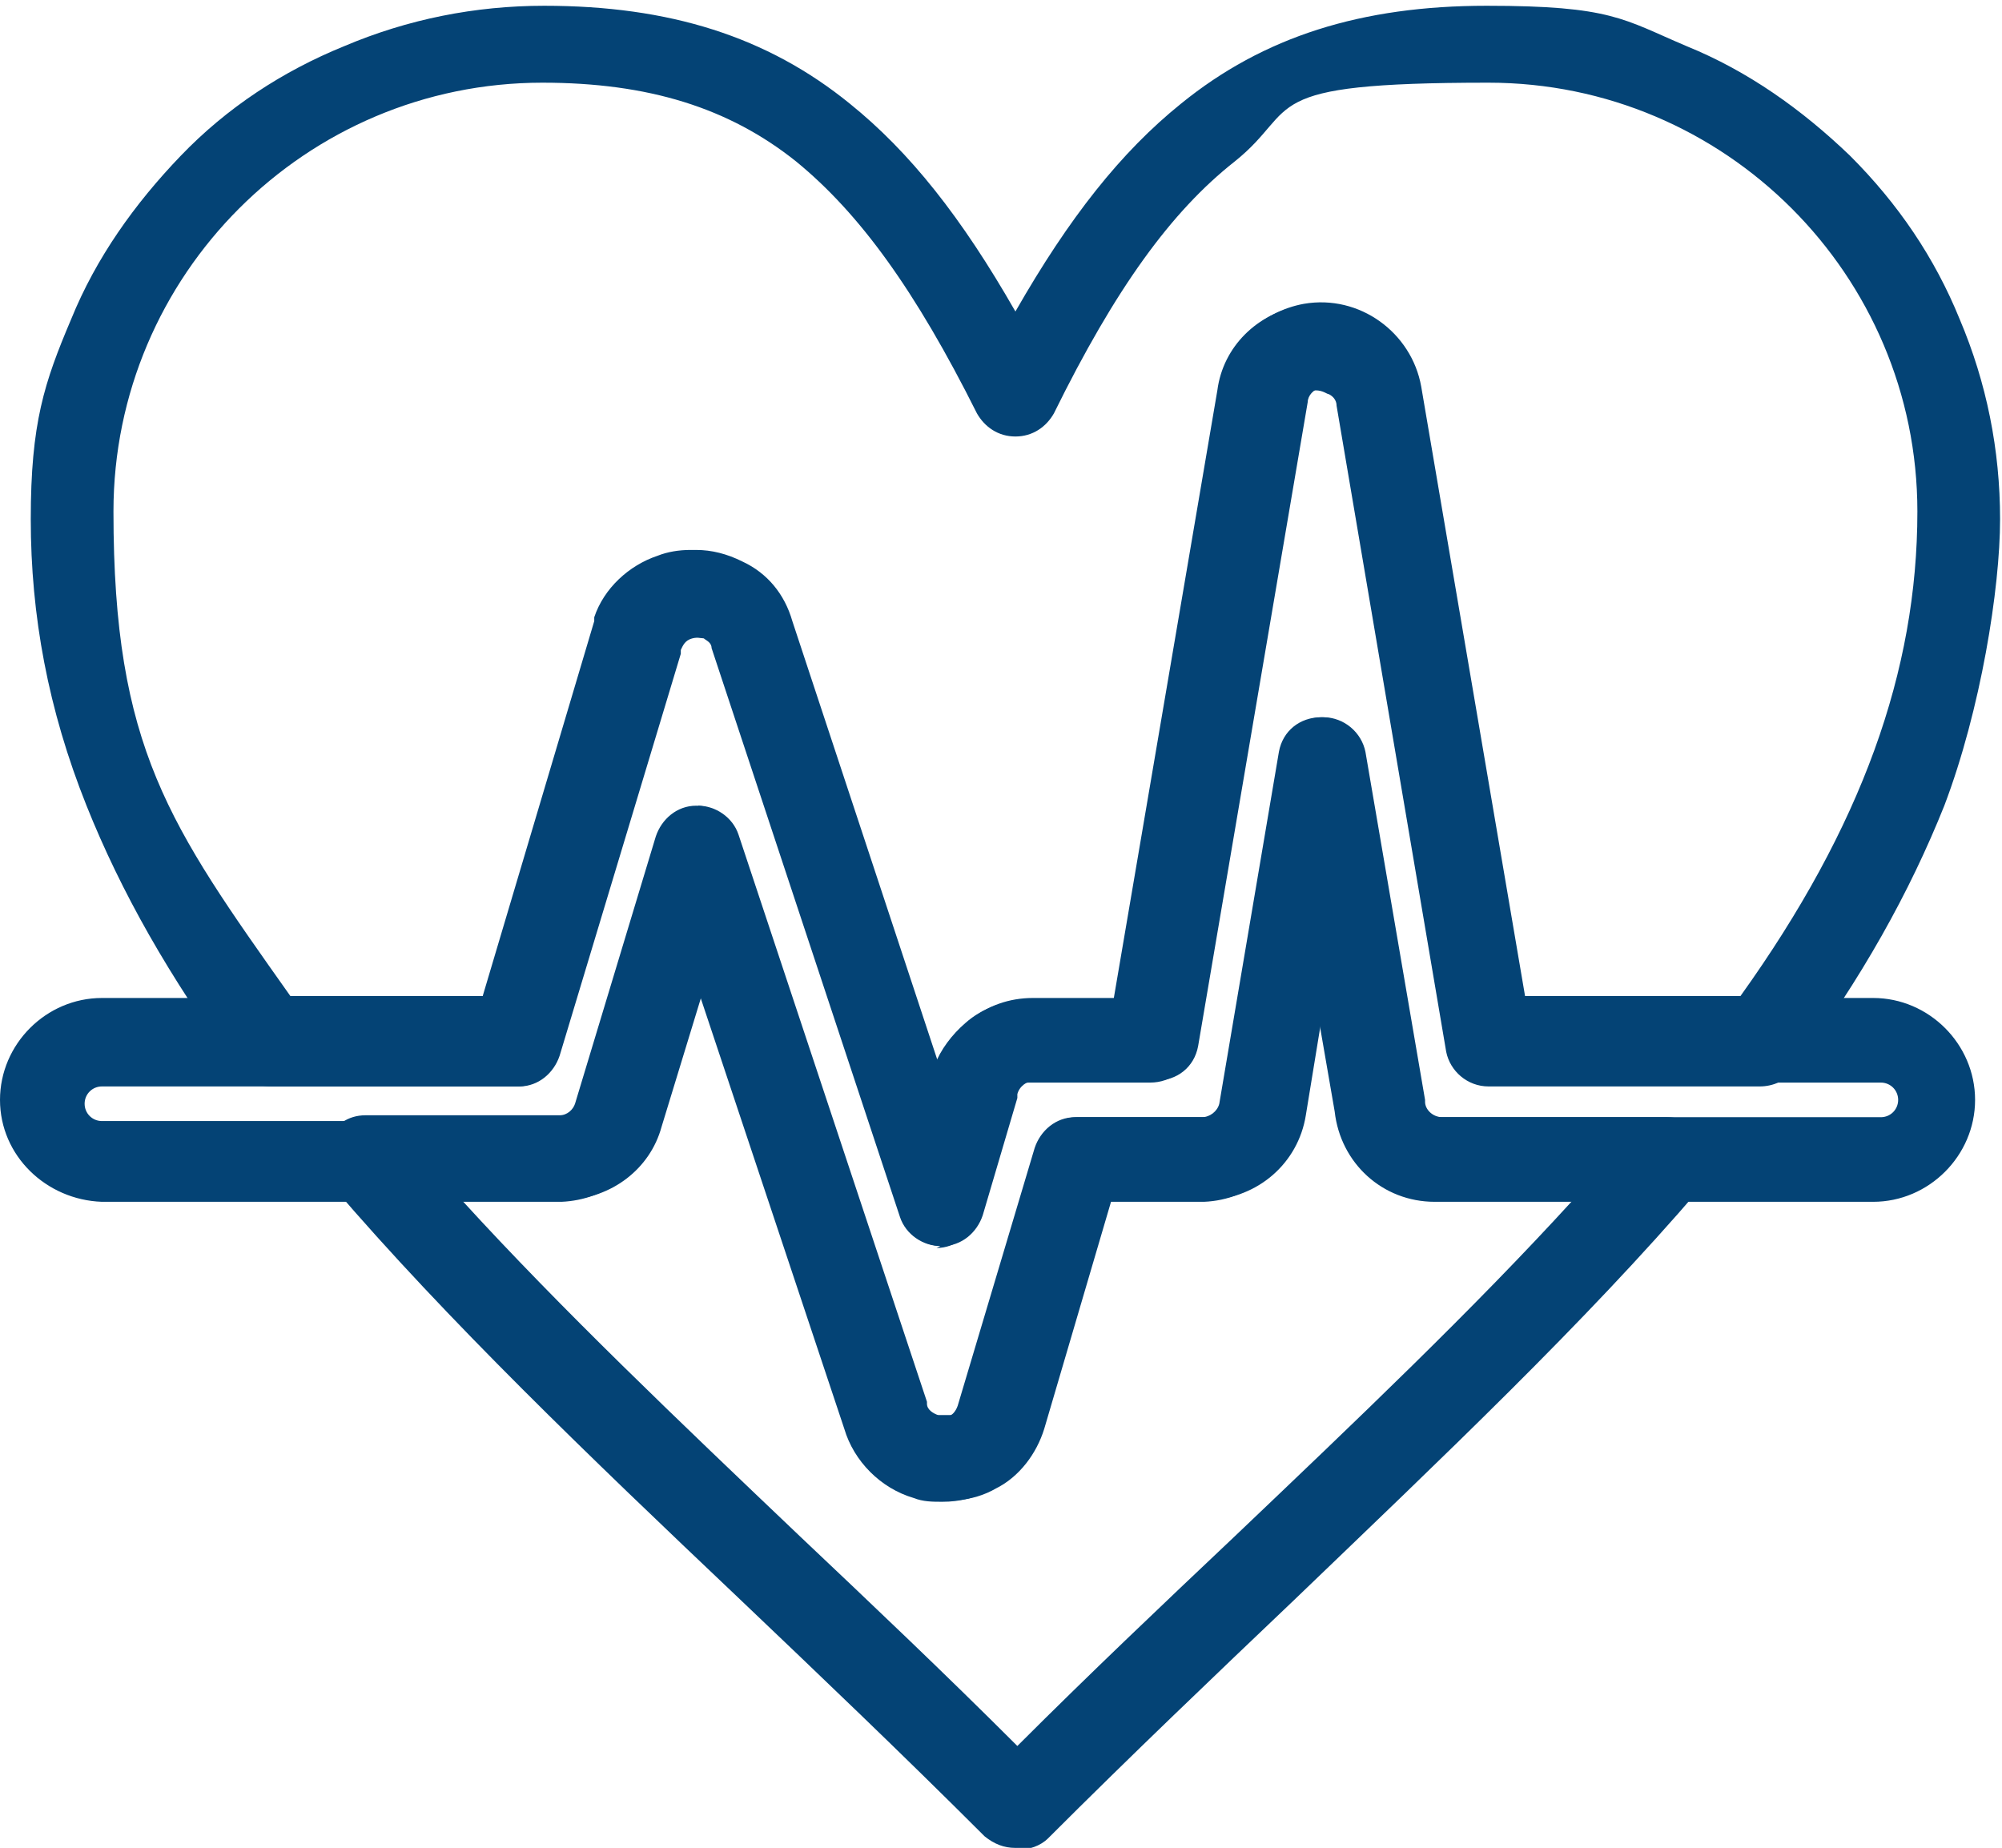 <?xml version="1.0" encoding="UTF-8"?>
<svg xmlns="http://www.w3.org/2000/svg" id="Layer_1" version="1.1" viewBox="0 0 104.1 96.1">
  <defs>
    <style>
      .st0 {
        fill: #044375;
      }
    </style>
  </defs>
  <path class="st0" d="M52.8,96.1c-.6,0-1.1-.2-1.6-.6-4.3-4.3-8.6-8.4-12.8-12.4-7.8-7.4-15.1-14.4-21.1-21.4-.6-.7-.7-1.6-.3-2.4.4-.8,1.1-1.3,2-1.3h10s0,0,.1,0h0c.4,0,.7-.3.8-.6l4.2-13.9c.3-.9,1.1-1.6,2.1-1.6,0,0,0,0,0,0,.9,0,1.8.6,2.1,1.5l9.8,29.5s0,0,0,.1c0,.3.3.5.6.6.3,0,.5,0,.7,0,.1,0,.3-.2.4-.5l4-13.4c.3-.9,1.1-1.6,2.1-1.6h6.4c0,0,.1,0,.2,0h0c.4,0,.8-.3.9-.7l3.1-18.3c.2-1.1,1.1-1.8,2.2-1.8s2,.8,2.2,1.8l3.1,18.1s0,0,0,.1c0,.4.4.8.9.8h11.8c.9,0,1.6.5,2,1.3s.2,1.7-.3,2.4c-6,7-13.4,14-21.1,21.4-4.2,4-8.5,8.1-12.8,12.4-.4.4-1,.6-1.6.6ZM24,62.4c5.2,5.7,11.3,11.5,17.6,17.5,3.7,3.5,7.5,7.1,11.3,10.9,3.8-3.8,7.6-7.4,11.3-10.9,6.3-6,12.4-11.8,17.6-17.5h-6.9c-2.7,0-4.9-2-5.2-4.7l-.9-5.2-.9,5.5c-.4,2.5-2.5,4.3-5,4.4,0,0-.1,0-.2,0h-4.9l-3.5,11.9c-.4,1.3-1.3,2.5-2.5,3.1-1.2.7-2.7.8-4,.4-1.7-.5-3.1-1.9-3.6-3.6l-7.6-22.8-2.2,7.2c-.6,2.2-2.6,3.7-4.9,3.8,0,0-.1,0-.2,0h-5.2ZM48.9,64.8c-.9,0-1.8-.6-2.1-1.5l-9.8-29.6c0-.3-.3-.4-.4-.5-.1,0-.4-.1-.7,0-.4.1-.5.4-.6.6,0,0,0,.1,0,.2l-6.3,20.9c-.3.9-1.1,1.6-2.1,1.6h-12.8c-.7,0-1.4-.3-1.8-.9-3.5-4.8-6-9.2-7.8-13.7-2-5-2.9-9.9-2.9-14.9s.7-7.1,2.1-10.4c1.3-3.2,3.3-6,5.7-8.5s5.3-4.4,8.5-5.7c3.3-1.4,6.8-2.1,10.4-2.1,6.5,0,11.6,1.6,15.9,5.1,3.1,2.5,5.8,5.9,8.6,10.8,2.8-4.9,5.5-8.3,8.6-10.8,4.3-3.5,9.4-5.1,15.9-5.1s7.1.7,10.4,2.1c3.2,1.3,6,3.3,8.5,5.7,2.5,2.5,4.4,5.3,5.7,8.5,1.4,3.3,2.1,6.8,2.1,10.4s-1,9.9-2.9,14.9c-1.8,4.5-4.3,9-7.8,13.7-.4.6-1.1.9-1.8.9h-14.1c-1.1,0-2-.8-2.2-1.8l-5.7-33.6c0-.3-.2-.5-.4-.6-.1,0-.3-.2-.7-.2-.4,0-.7.4-.7.7,0,0,0,0,0,0l-5.7,33.5c-.2,1.1-1.1,1.8-2.2,1.8h-6.3c-.4,0-.8.3-.9.7,0,0,0,.1,0,.2l-1.8,6.1c-.3.9-1.1,1.6-2.1,1.6,0,0,0,0,0,0ZM36.2,28.6c.8,0,1.6.2,2.4.6,1.3.6,2.2,1.7,2.6,3.1l7.6,23c.3-.8.9-1.6,1.6-2.2.9-.8,2.1-1.2,3.3-1.2h4.4l5.4-31.7c.3-2.3,2.1-4,4.3-4.4,2.9-.5,5.6,1.5,6.1,4.3l5.4,31.7h11.2c6.3-8.8,9.2-16.9,9.2-25.2,0-12.3-10-22.3-22.3-22.3s-9.7,1.3-13.2,4.1c-3.3,2.6-6.2,6.6-9.4,13.1-.4.7-1.1,1.2-2,1.2s-1.6-.5-2-1.2c-3.2-6.4-6.1-10.4-9.4-13.1-3.5-2.8-7.7-4.1-13.2-4.1-12.3,0-22.3,10-22.3,22.3s2.9,16.3,9.2,25.2h10l5.8-19.5c0,0,0-.2,0-.2.5-1.5,1.8-2.7,3.3-3.2.5-.2,1.1-.3,1.7-.3Z"></path>
  <path class="st0" d="M49,78.1c-.5,0-1,0-1.5-.2-1.7-.5-3.1-1.9-3.6-3.6l-7.6-22.8-2.2,7.2c-.6,2.2-2.6,3.7-4.9,3.8,0,0-.1,0-.2,0H5.3C2.4,62.4,0,60.1,0,57.2s2.4-5.3,5.3-5.3h20l5.8-19.5c0,0,0-.2,0-.2.5-1.5,1.8-2.7,3.3-3.2,1.3-.4,2.8-.3,4,.3,1.3.6,2.2,1.7,2.6,3.1l7.6,23c.3-.8.9-1.6,1.6-2.2.9-.8,2.1-1.2,3.3-1.2h4.4l5.4-31.7c.3-2.3,2.1-4,4.3-4.4,1.4-.2,2.8,0,3.9.9,1.1.8,1.9,2,2.1,3.4l5.4,31.7h18.4c2.9,0,5.3,2.4,5.3,5.3s-2.4,5.3-5.3,5.3h-22.8c-2.7,0-4.9-2-5.2-4.7l-.9-5.2-.9,5.5c-.4,2.5-2.5,4.3-5,4.4,0,0-.1,0-.2,0h-4.9l-3.5,11.9c-.4,1.3-1.3,2.5-2.5,3.1-.8.4-1.6.6-2.5.6ZM36.3,41.9c.9,0,1.8.6,2.1,1.5l9.8,29.5s0,0,0,.1c0,.3.3.5.6.6.3,0,.5,0,.7,0,.1,0,.3-.2.4-.5l4-13.4c.3-.9,1.1-1.6,2.1-1.6h6.4c0,0,.1,0,.2,0h0c.4,0,.8-.3.9-.7l3.1-18.3c.2-1.1,1.1-1.8,2.2-1.8s2,.8,2.2,1.8l3.1,18.1s0,0,0,.1c0,.4.4.8.9.8h22.8c.5,0,.9-.4.9-.9s-.4-.9-.9-.9h-20.2c-1.1,0-2-.8-2.2-1.8l-5.7-33.6c0-.5-.5-.8-1-.7-.4,0-.7.4-.7.7,0,0,0,0,0,0l-5.7,33.5c-.2,1.1-1.1,1.8-2.2,1.8h-6.3c-.4,0-.8.3-.9.7,0,0,0,.1,0,.2l-1.8,6.1c-.3.9-1.1,1.6-2.1,1.6-1,0-1.8-.6-2.1-1.5l-9.8-29.6c0-.3-.3-.4-.4-.5-.1,0-.4-.1-.7,0-.4.1-.5.4-.6.6,0,0,0,.1,0,.2l-6.3,20.9c-.3.9-1.1,1.6-2.1,1.6H5.3c-.5,0-.9.4-.9.9s.4.9.9.9h23.8s0,0,.1,0h0c.4,0,.7-.3.8-.6l4.2-13.9c.3-.9,1.1-1.6,2.1-1.6,0,0,0,0,0,0Z"></path>
</svg>
